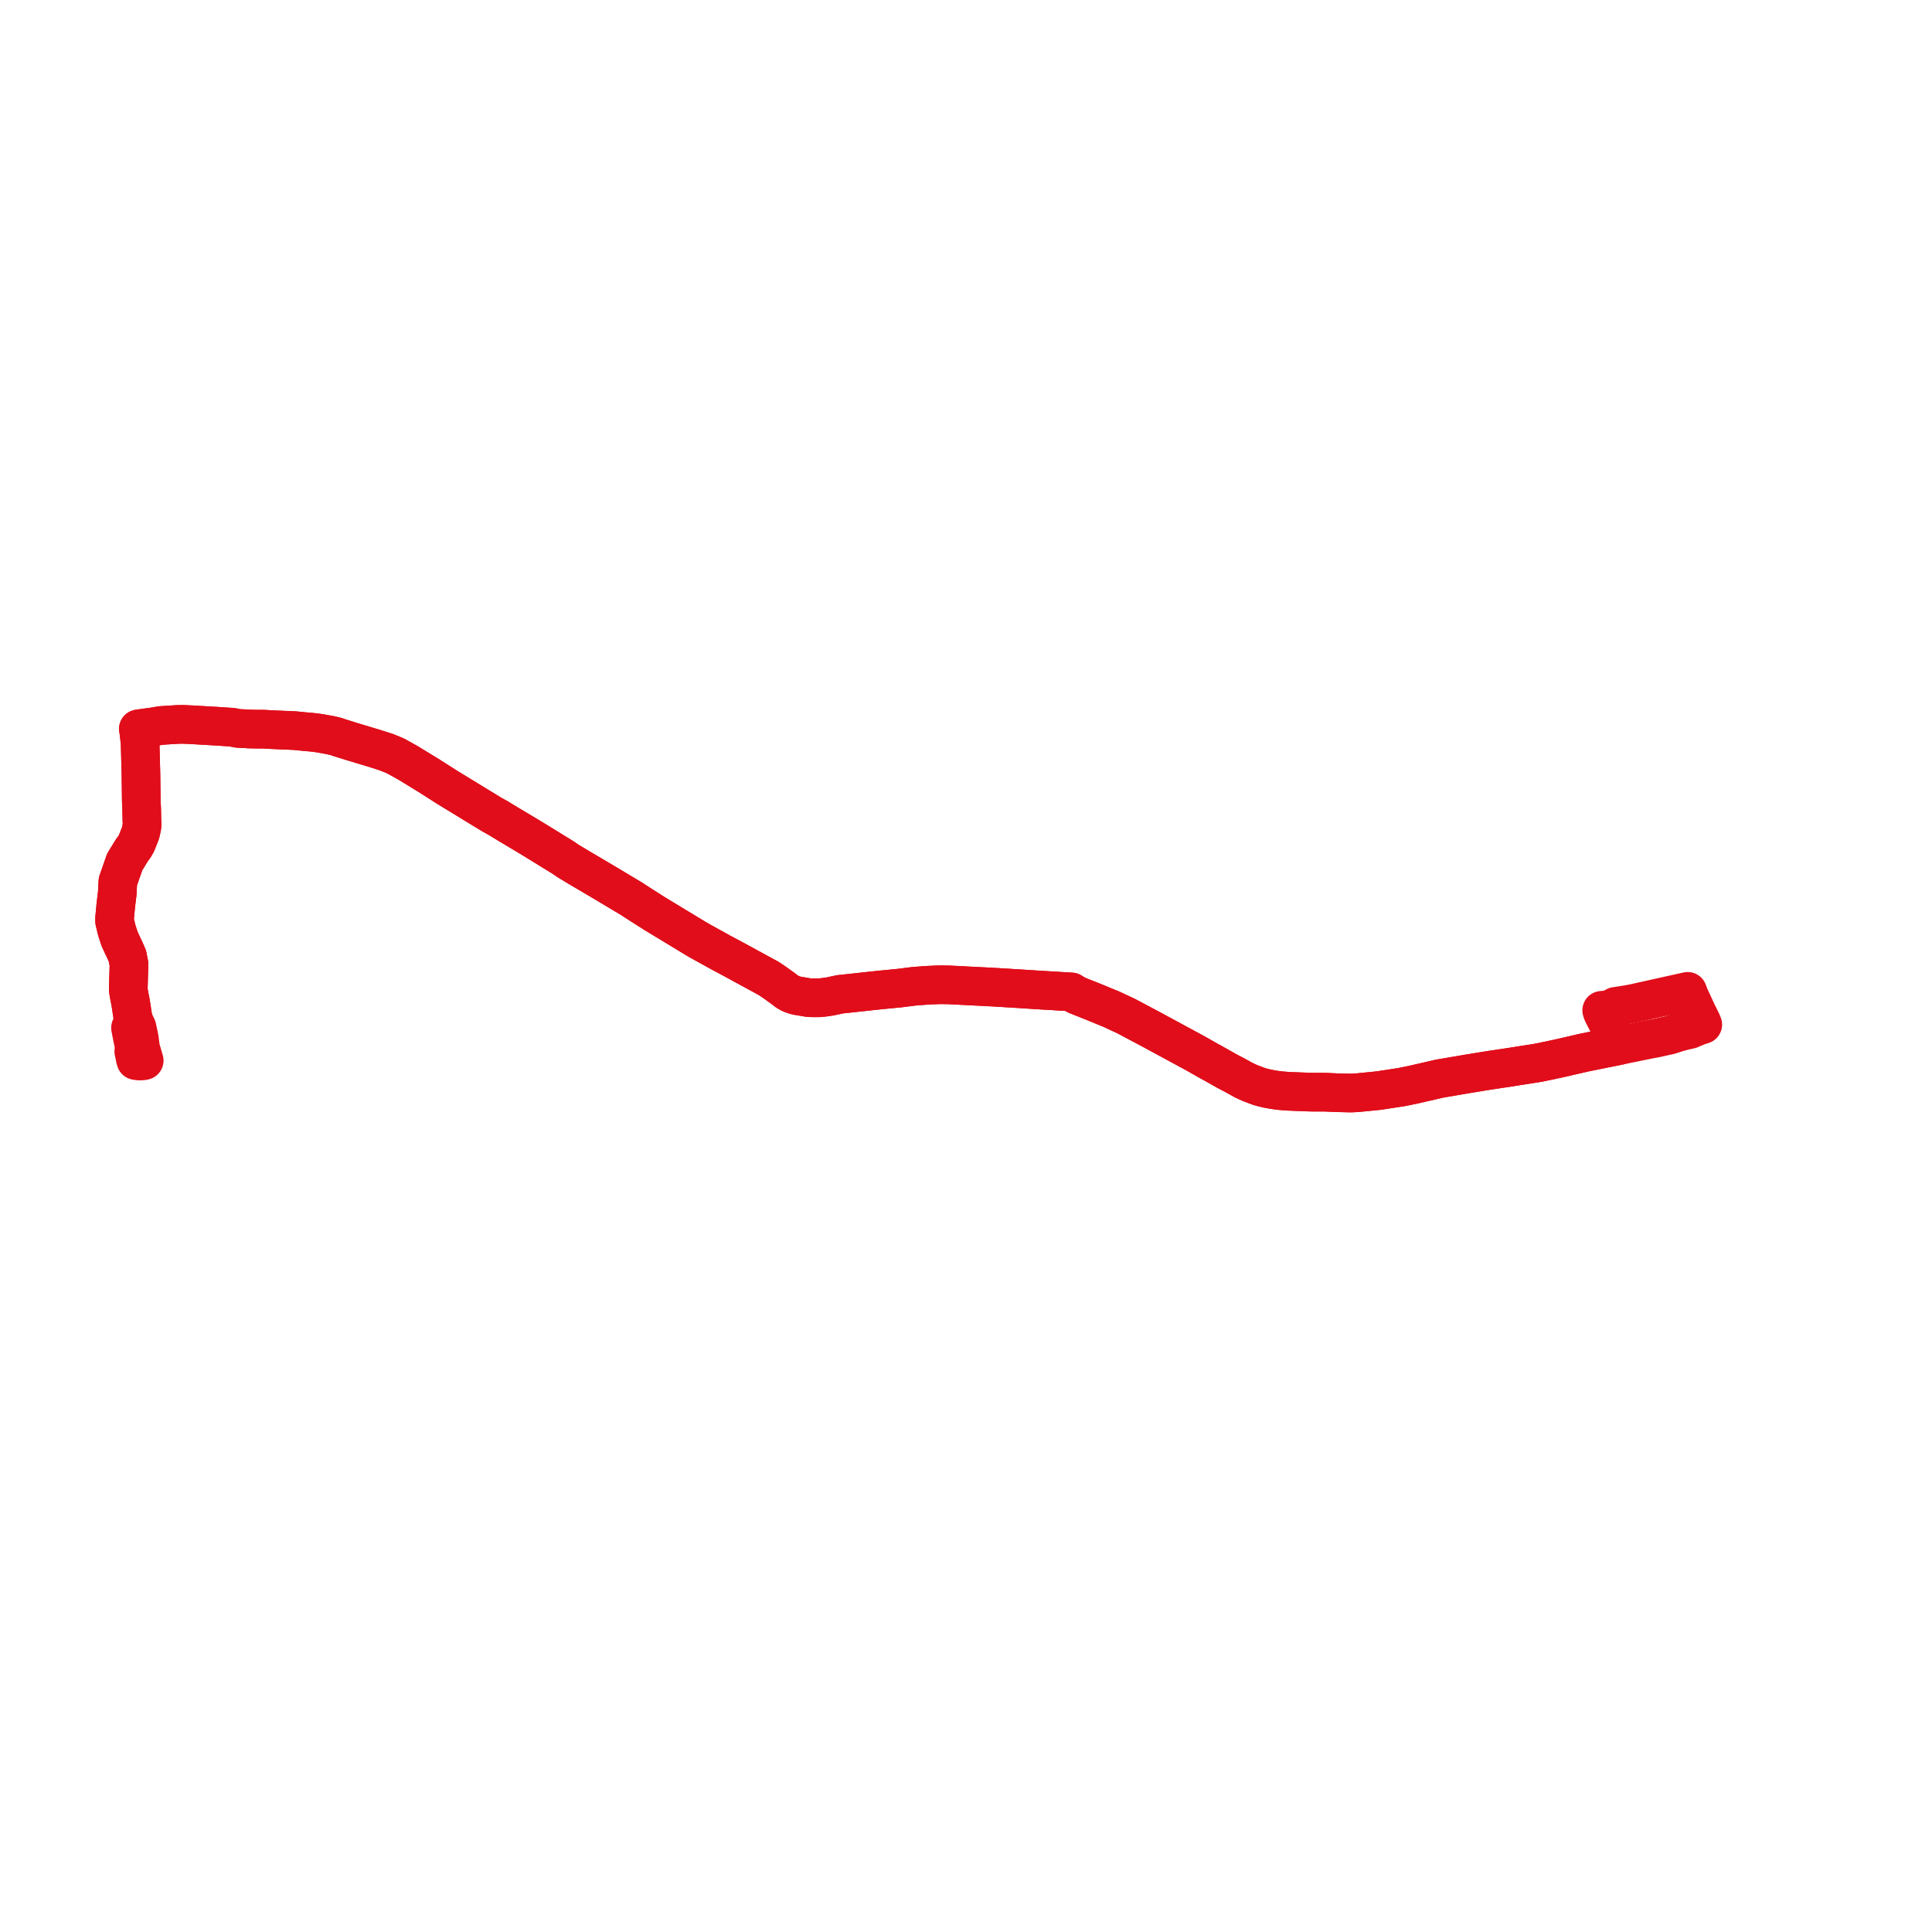    
<svg width="337.144" height="337.144" version="1.1"
     xmlns="http://www.w3.org/2000/svg">

  <title>Plan de ligne</title>
  <desc>Du 2022-08-29 au 2023-08-27</desc>

<path d='M 296.468 177.396 L 296.866 178.156 L 296.909 178.237 L 296.964 178.358 L 297.144 178.797 L 296.414 179.032 L 296.259 179.081 L 294.953 179.64 L 294.153 179.823 L 293.673 179.932 L 292.806 180.165 L 291.352 180.637 L 290.645 180.788 L 289.195 181.116 L 288.078 181.325 L 283.977 182.159 L 283.303 182.296 L 282.527 182.458 L 281.436 182.684 L 281.105 182.743 L 279.999 182.967 L 279.416 183.085 L 277.952 183.381 L 276.755 183.624 L 276.367 183.703 L 274.637 184.102 L 273.717 184.314 L 273.324 184.405 L 272.061 184.695 L 271.335 184.849 L 268.898 185.366 L 267.647 185.591 L 267.066 185.67 L 265.591 185.904 L 263.945 186.163 L 263.569 186.228 L 262.782 186.345 L 261.754 186.497 L 260.125 186.743 L 259.785 186.794 L 258.577 186.987 L 257.873 187.104 L 256.916 187.263 L 255.822 187.44 L 255.399 187.513 L 251.207 188.229 L 248.401 188.876 L 246.632 189.284 L 244.573 189.702 L 243.791 189.822 L 241.941 190.107 L 240.616 190.311 L 236.926 190.676 L 236.171 190.72 L 235.666 190.738 L 233.168 190.678 L 232.237 190.637 L 231.244 190.59 L 228.692 190.585 L 224.835 190.435 L 223.246 190.309 L 222.175 190.156 L 221.229 189.982 L 220.372 189.777 L 219.805 189.623 L 219.088 189.358 L 218.186 189.02 L 217.763 188.829 L 216.976 188.464 L 216.105 187.973 L 215.472 187.622 L 214.25 186.988 L 211.866 185.642 L 210.868 185.099 L 208.462 183.729 L 207.996 183.481 L 207.685 183.314 L 200.816 179.594 L 200.658 179.509 L 196.447 177.275 L 194.728 176.48 L 194.048 176.157 L 193.113 175.772 L 190.795 174.817 L 189.959 174.485 L 187.936 173.681 L 187.814 173.632 L 186.968 173.098 L 184.849 172.975 L 183.865 172.908 L 182.25 172.818 L 181.036 172.744 L 179.95 172.673 L 177.587 172.519 L 175.939 172.419 L 174.821 172.351 L 173.202 172.253 L 165.637 171.868 L 164.22 171.841 L 163.417 171.863 L 161.714 171.943 L 159.698 172.093 L 159.238 172.139 L 158.282 172.262 L 157.03 172.423 L 155.897 172.532 L 154.305 172.686 L 153.877 172.726 L 151.865 172.941 L 147.558 173.409 L 146.6 173.508 L 144.83 173.886 L 143.834 174.03 L 142.951 174.12 L 142.078 174.124 L 141.171 174.099 L 139.04 173.743 L 138.575 173.606 L 137.981 173.395 L 137.352 173.044 L 136.653 172.5 L 135.304 171.53 L 134.923 171.271 L 134.178 170.764 L 127.572 167.168 L 126.825 166.77 L 125.895 166.276 L 122.175 164.219 L 121.478 163.816 L 117.152 161.194 L 114.161 159.382 L 112.408 158.261 L 110.985 157.352 L 110.202 156.84 L 107.627 155.298 L 106.817 154.813 L 105.595 154.087 L 105.168 153.829 L 104.395 153.371 L 103.557 152.874 L 101.786 151.835 L 100.873 151.295 L 99.096 150.22 L 98.343 149.697 L 94.869 147.559 L 93.096 146.467 L 92.817 146.295 L 91.249 145.358 L 89.284 144.182 L 88.309 143.598 L 86.888 142.732 L 85.75 142.1 L 83.855 140.943 L 78.252 137.52 L 77.967 137.346 L 74.7 135.262 L 74.501 135.147 L 72.359 133.834 L 71.253 133.156 L 69.034 131.92 L 67.509 131.287 L 65.544 130.655 L 61.227 129.353 L 59.694 128.87 L 59.442 128.8 L 58.626 128.516 L 57.544 128.269 L 55.604 127.926 L 54.64 127.802 L 53.36 127.689 L 51.4 127.495 L 47.965 127.352 L 45.961 127.245 L 45.544 127.243 L 44.712 127.24 L 44.242 127.231 L 43.425 127.215 L 42.755 127.165 L 41.485 127.106 L 40.523 126.907 L 38.453 126.77 L 37.71 126.721 L 37.105 126.687 L 34.105 126.511 L 33.626 126.483 L 32.615 126.436 L 31.961 126.406 L 30.972 126.42 L 28.353 126.589 L 28.045 126.609 L 26.885 126.811 L 25.289 127.034 L 24.143 127.195 L 24.242 127.789 L 24.32 128.484 L 24.449 129.638 L 24.579 134.479 L 24.597 135.151 L 24.655 139.599 L 24.663 139.914 L 24.717 141.023 L 24.738 141.989 L 24.766 143.246 L 24.799 143.745 L 24.775 144.222 L 24.524 145.367 L 23.818 147.149 L 23.427 147.828 L 23.036 148.335 L 22.769 148.772 L 22.081 149.9 L 21.755 150.434 L 21.308 151.714 L 20.572 153.827 L 20.496 155.092 L 20.482 155.72 L 20.218 157.887 L 20.136 158.764 L 20 160.198 L 20.002 160.78 L 20.389 162.365 L 20.882 163.889 L 21.464 165.118 L 21.647 165.505 L 21.779 165.78 L 22.024 166.346 L 22.25 166.869 L 22.38 167.59 L 22.422 167.788 L 22.51 168.202 L 22.486 169.067 L 22.392 172.443 L 22.42 172.978 L 22.496 173.407 L 22.572 173.836 L 22.722 174.58 L 22.797 175.022 L 22.922 175.752 L 23.019 176.44 L 23.157 177.312 L 23.198 177.512 L 23.274 177.883 L 23.329 178.105 L 22.774 179.354 L 23.045 180.782 L 23.448 182.703 L 23.375 183.504' fill='transparent' stroke='#e10d1a' stroke-linecap='round' stroke-linejoin='round' stroke-width='6.743'/><path d='M 23.375 183.504 L 23.582 184.656 L 23.704 185.075 L 24.268 185.154 L 24.824 185.142 L 25.167 185.075 L 24.518 182.849 L 24.357 181.563 L 24.314 181.214 L 23.899 179.254 L 23.607 178.665 L 23.329 178.105 L 23.274 177.883 L 23.198 177.512 L 23.157 177.312 L 23.019 176.44 L 22.922 175.752 L 22.797 175.022 L 22.722 174.58 L 22.572 173.836 L 22.496 173.407 L 22.42 172.978 L 22.392 172.443 L 22.475 169.462 L 22.486 169.067 L 22.51 168.202 L 22.422 167.788 L 22.38 167.59 L 22.25 166.869 L 22.024 166.346 L 21.779 165.78 L 21.647 165.505 L 21.464 165.118 L 20.882 163.889 L 20.643 163.15 L 20.389 162.365 L 20.002 160.78 L 20 160.198 L 20.136 158.764 L 20.218 157.887 L 20.369 156.646 L 20.482 155.72 L 20.496 155.092 L 20.572 153.827 L 21.308 151.714 L 21.56 150.992 L 21.755 150.434 L 22.769 148.772 L 23.036 148.335 L 23.427 147.828 L 23.818 147.149 L 24.524 145.367 L 24.67 144.704 L 24.775 144.222 L 24.799 143.745 L 24.766 143.246 L 24.717 141.023 L 24.663 139.914 L 24.655 139.599 L 24.634 137.976 L 24.597 135.151 L 24.478 130.692 L 24.449 129.638 L 24.32 128.484 L 24.242 127.789 L 24.143 127.195 L 25.289 127.034 L 26.885 126.811 L 28.045 126.609 L 28.353 126.589 L 29.771 126.498 L 30.972 126.42 L 31.961 126.406 L 32.615 126.436 L 33.626 126.483 L 34.105 126.511 L 37.105 126.687 L 37.71 126.721 L 38.453 126.77 L 40.523 126.907 L 41.485 127.106 L 42.755 127.165 L 43.425 127.215 L 44.242 127.231 L 44.712 127.24 L 45.961 127.245 L 47.965 127.352 L 51.4 127.495 L 53.36 127.689 L 53.87 127.734 L 54.64 127.802 L 55.604 127.926 L 57.544 128.269 L 58.626 128.516 L 59.442 128.8 L 59.694 128.87 L 61.227 129.353 L 65.544 130.655 L 67.509 131.287 L 69.034 131.92 L 71.253 133.156 L 74.501 135.147 L 74.7 135.262 L 77.967 137.346 L 78.252 137.52 L 78.609 137.738 L 83.855 140.943 L 85.75 142.1 L 86.888 142.732 L 88.309 143.598 L 89.284 144.182 L 91.249 145.358 L 92.817 146.295 L 93.096 146.467 L 98.343 149.697 L 99.096 150.22 L 100.556 151.103 L 100.873 151.295 L 101.786 151.835 L 103.557 152.874 L 104.395 153.371 L 105.168 153.829 L 105.595 154.087 L 106.817 154.813 L 107.627 155.298 L 110.202 156.84 L 110.985 157.352 L 112.408 158.261 L 114.161 159.382 L 119.809 162.804 L 121.478 163.816 L 122.175 164.219 L 125.895 166.276 L 126.825 166.77 L 127.572 167.168 L 134.178 170.764 L 134.923 171.271 L 135.304 171.53 L 136.653 172.5 L 137.352 173.044 L 137.981 173.395 L 138.575 173.606 L 139.04 173.743 L 141.171 174.099 L 142.078 174.124 L 142.951 174.12 L 143.834 174.03 L 144.83 173.886 L 146.6 173.508 L 147.558 173.409 L 151.865 172.941 L 153.877 172.726 L 154.305 172.686 L 155.897 172.532 L 157.03 172.423 L 158.282 172.262 L 159.238 172.139 L 159.698 172.093 L 161.714 171.943 L 163.417 171.863 L 164.22 171.841 L 165.637 171.868 L 173.202 172.253 L 174.821 172.351 L 175.939 172.419 L 177.587 172.519 L 179.95 172.673 L 181.036 172.744 L 182.25 172.818 L 183.865 172.908 L 184.849 172.975 L 186.968 173.098 L 187.814 173.632 L 187.936 173.681 L 190.217 174.587 L 190.795 174.817 L 193.113 175.772 L 194.048 176.157 L 194.728 176.48 L 196.447 177.275 L 200.658 179.509 L 200.816 179.594 L 207.685 183.314 L 207.996 183.481 L 208.462 183.729 L 210.868 185.099 L 211.866 185.642 L 212.394 185.94 L 214.25 186.988 L 215.472 187.622 L 216.105 187.973 L 216.976 188.464 L 217.763 188.829 L 218.186 189.02 L 219.088 189.358 L 219.805 189.623 L 220.372 189.777 L 221.229 189.982 L 222.175 190.156 L 223.246 190.309 L 224.835 190.435 L 228.692 190.585 L 231.244 190.59 L 232.237 190.637 L 233.168 190.678 L 234.4 190.708 L 235.666 190.738 L 236.171 190.72 L 236.926 190.676 L 240.616 190.311 L 241.941 190.107 L 244.573 189.702 L 246.632 189.284 L 248.401 188.876 L 251.207 188.229 L 254.52 187.664 L 255.399 187.513 L 255.822 187.44 L 256.916 187.263 L 257.873 187.104 L 258.577 186.987 L 259.785 186.794 L 260.125 186.743 L 261.754 186.497 L 263.569 186.228 L 263.945 186.163 L 265.591 185.904 L 267.066 185.67 L 267.647 185.591 L 268.898 185.366 L 271.335 184.849 L 272.061 184.695 L 273.324 184.405 L 273.717 184.314 L 274.637 184.102 L 276.367 183.703 L 276.755 183.624 L 277.563 183.46 L 277.952 183.381 L 279.999 182.967 L 281.105 182.743 L 281.436 182.684 L 282.527 182.458 L 282.266 181.879 L 281.044 179.481 L 280.604 178.625 L 279.666 176.8 L 279.505 176.303 L 280.162 176.252 L 280.34 176.214 L 280.724 176.131 L 281.662 175.894 L 281.903 175.615 L 282.44 175.541 L 284.093 175.277 L 285.108 175.084 L 285.484 175 L 286.965 174.669 L 291.686 173.622 L 293.873 173.137 L 294.065 173.094 L 294.263 173.05 L 294.507 172.995 L 294.837 173.871 L 295.643 175.613 L 296.132 176.668 L 296.243 176.909 L 296.468 177.396' fill='transparent' stroke='#e10d1a' stroke-linecap='round' stroke-linejoin='round' stroke-width='6.743'/>
</svg>
